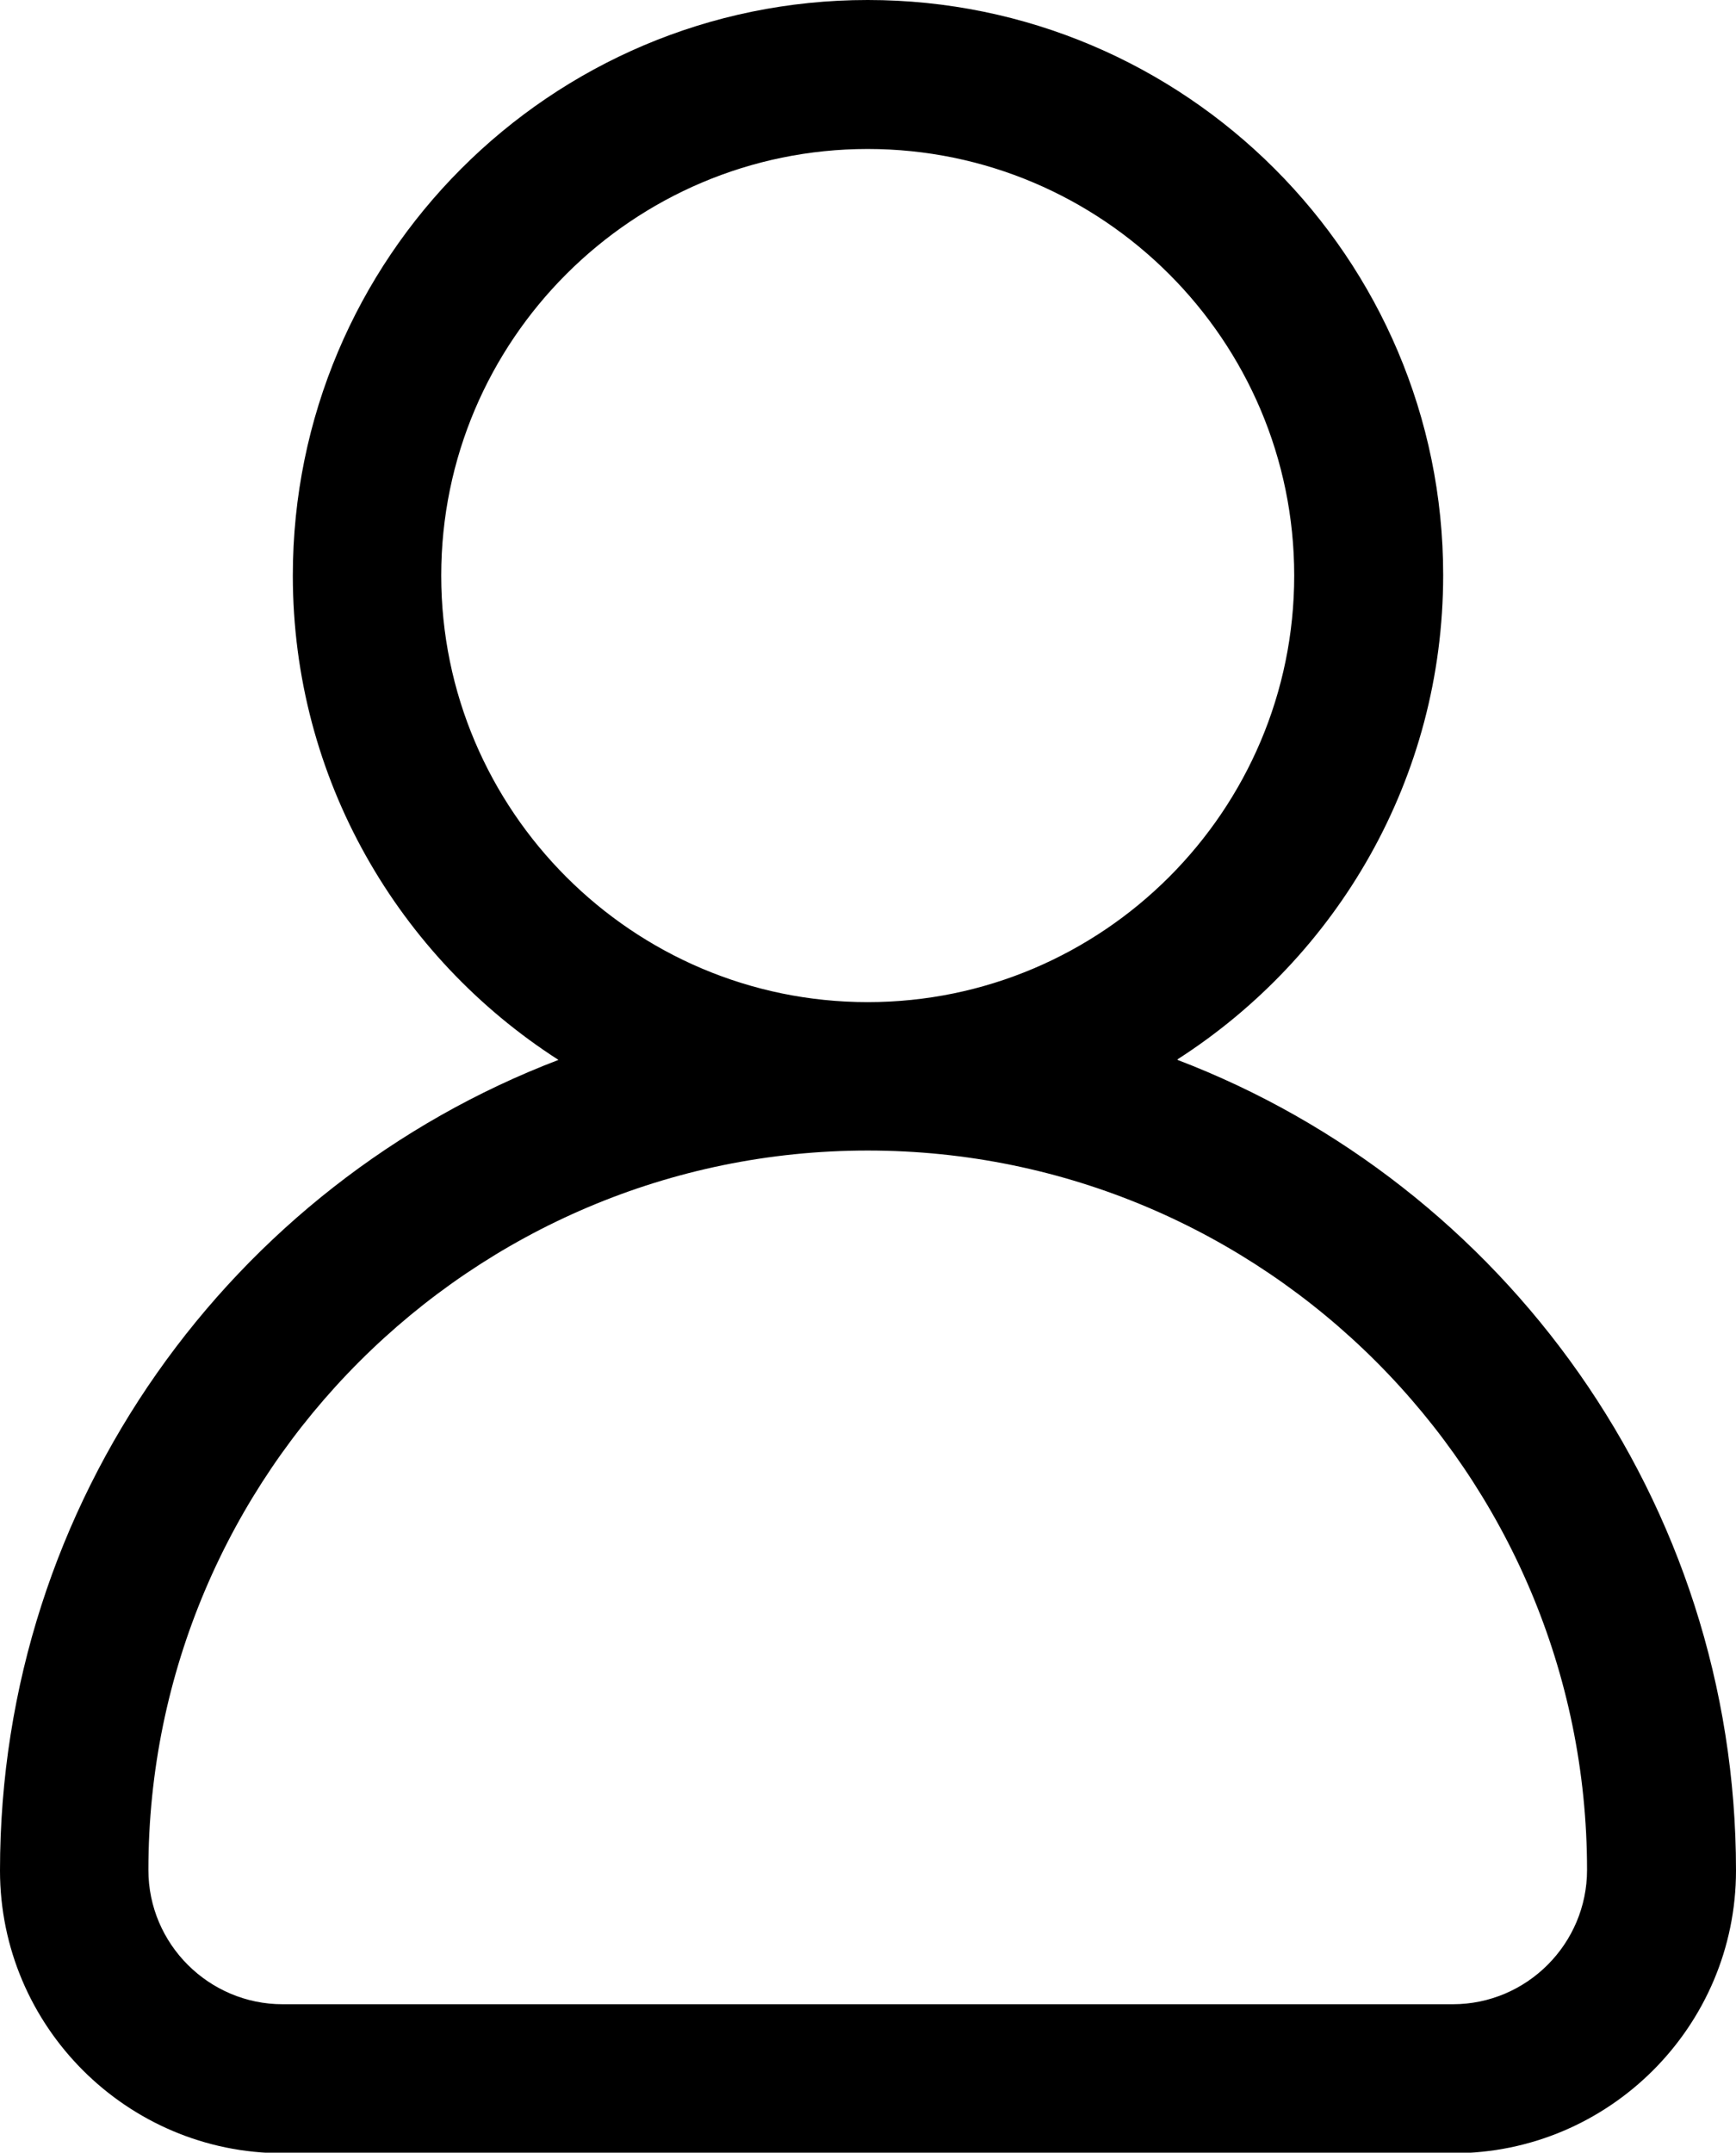 <?xml version="1.0" encoding="UTF-8"?>
<svg xmlns="http://www.w3.org/2000/svg" id="_Слой_2" data-name="Слой 2" viewBox="0 0 30.65 38">
  <defs>
    <style>
      .cls-1 {
        stroke-width: 0px;
      }
    </style>
  </defs>
  <g id="ELEMENTS">
    <path class="cls-1" d="m20.79,18.7c2.82-1.81,4.69-4.96,4.69-8.55C25.48,4.56,20.93,0,15.32,0S5.17,4.56,5.17,10.16c0,3.59,1.87,6.74,4.69,8.55C4.1,20.91,0,26.49,0,33.02c0,2.75,2.24,4.99,4.99,4.99h20.67c2.75,0,4.99-2.24,4.99-4.99,0-6.52-4.1-12.11-9.86-14.31ZM7.79,10.16c0-4.15,3.38-7.53,7.53-7.53s7.53,3.38,7.53,7.53-3.38,7.53-7.53,7.53-7.53-3.38-7.53-7.53Zm17.87,25.22H4.99c-1.3,0-2.37-1.06-2.37-2.37,0-7,5.7-12.7,12.7-12.7s12.7,5.7,12.7,12.7c0,1.3-1.06,2.37-2.37,2.37Z"></path>
  </g>
</svg>
